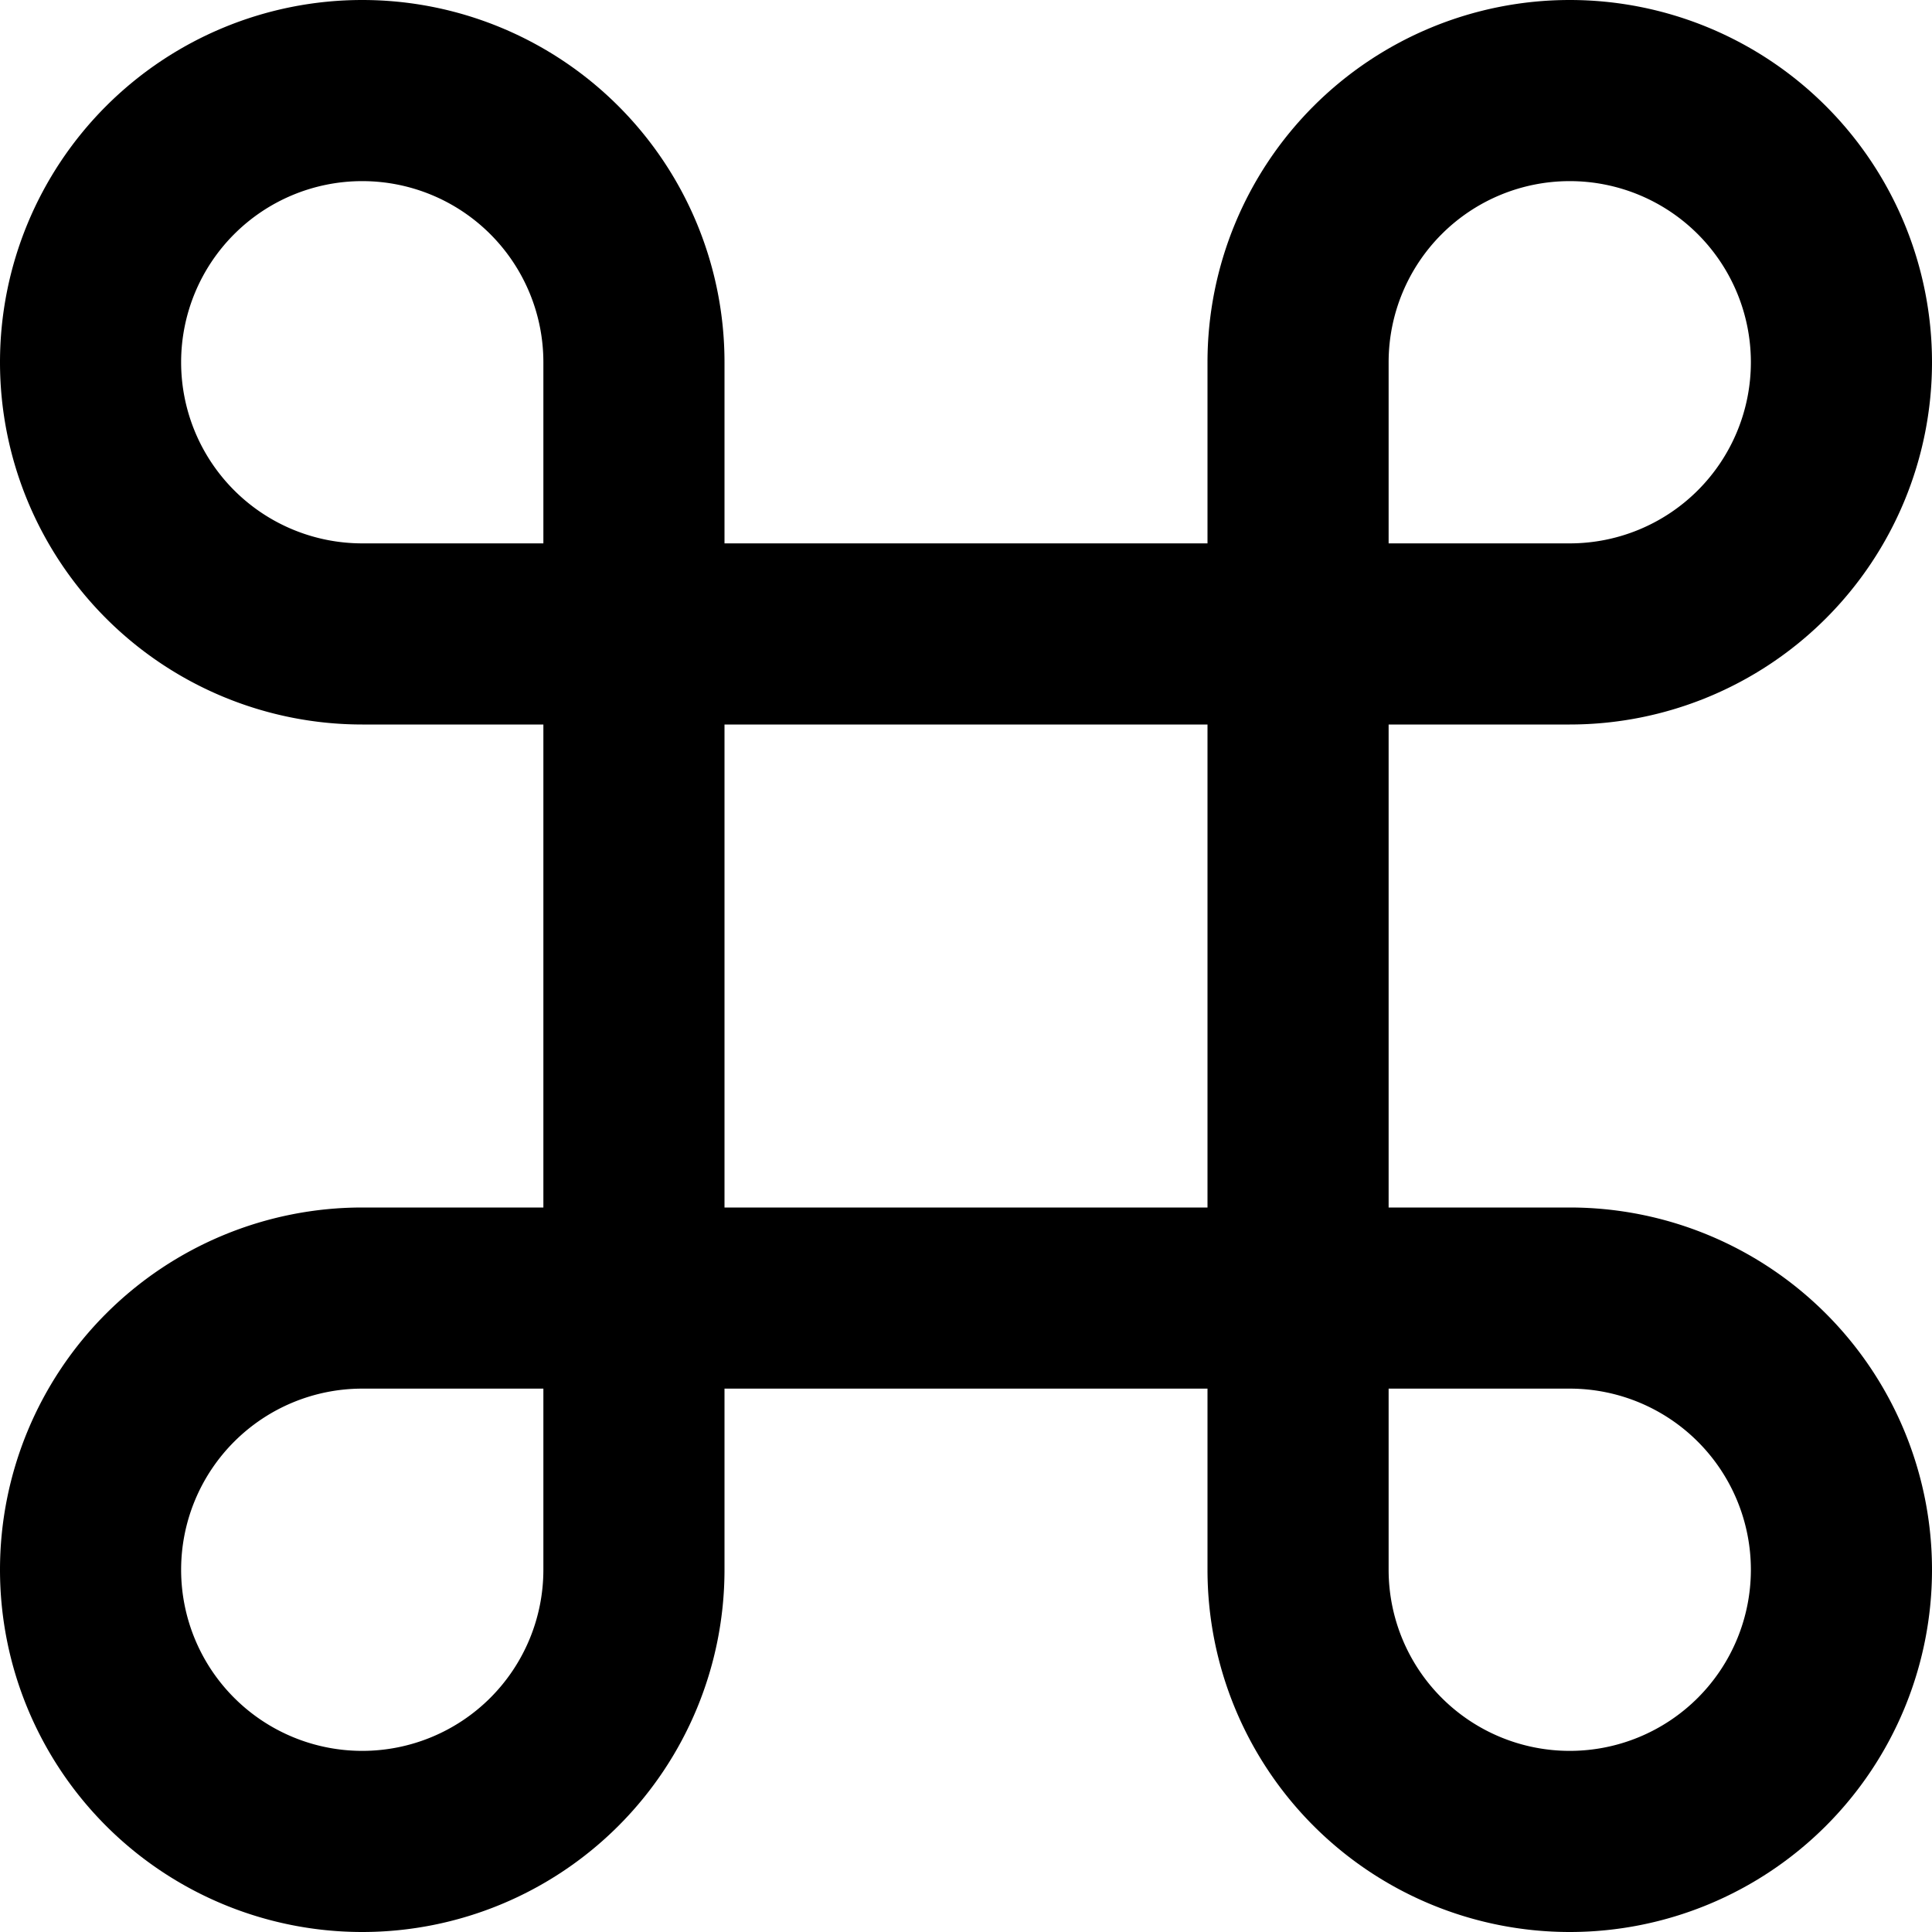 <svg xmlns="http://www.w3.org/2000/svg" fill="currentColor" class="vi" viewBox="0 0 16 16"><path d="M3 1.5A1.5 1.5 0 0 1 4.5 3v1.5H3a1.5 1.5 0 1 1 0-3m3 3V3a3 3 0 1 0-3 3h1.5v4H3a3 3 0 1 0 3 3v-1.5h4V13a3 3 0 1 0 3-3h-1.5V6H13a3 3 0 1 0-3-3v1.5zM6 6h4v4H6zm5.5-1.5V3A1.5 1.5 0 1 1 13 4.5zm0 7H13a1.5 1.5 0 1 1-1.5 1.5zm-7 0V13A1.5 1.5 0 1 1 3 11.5z"/></svg>